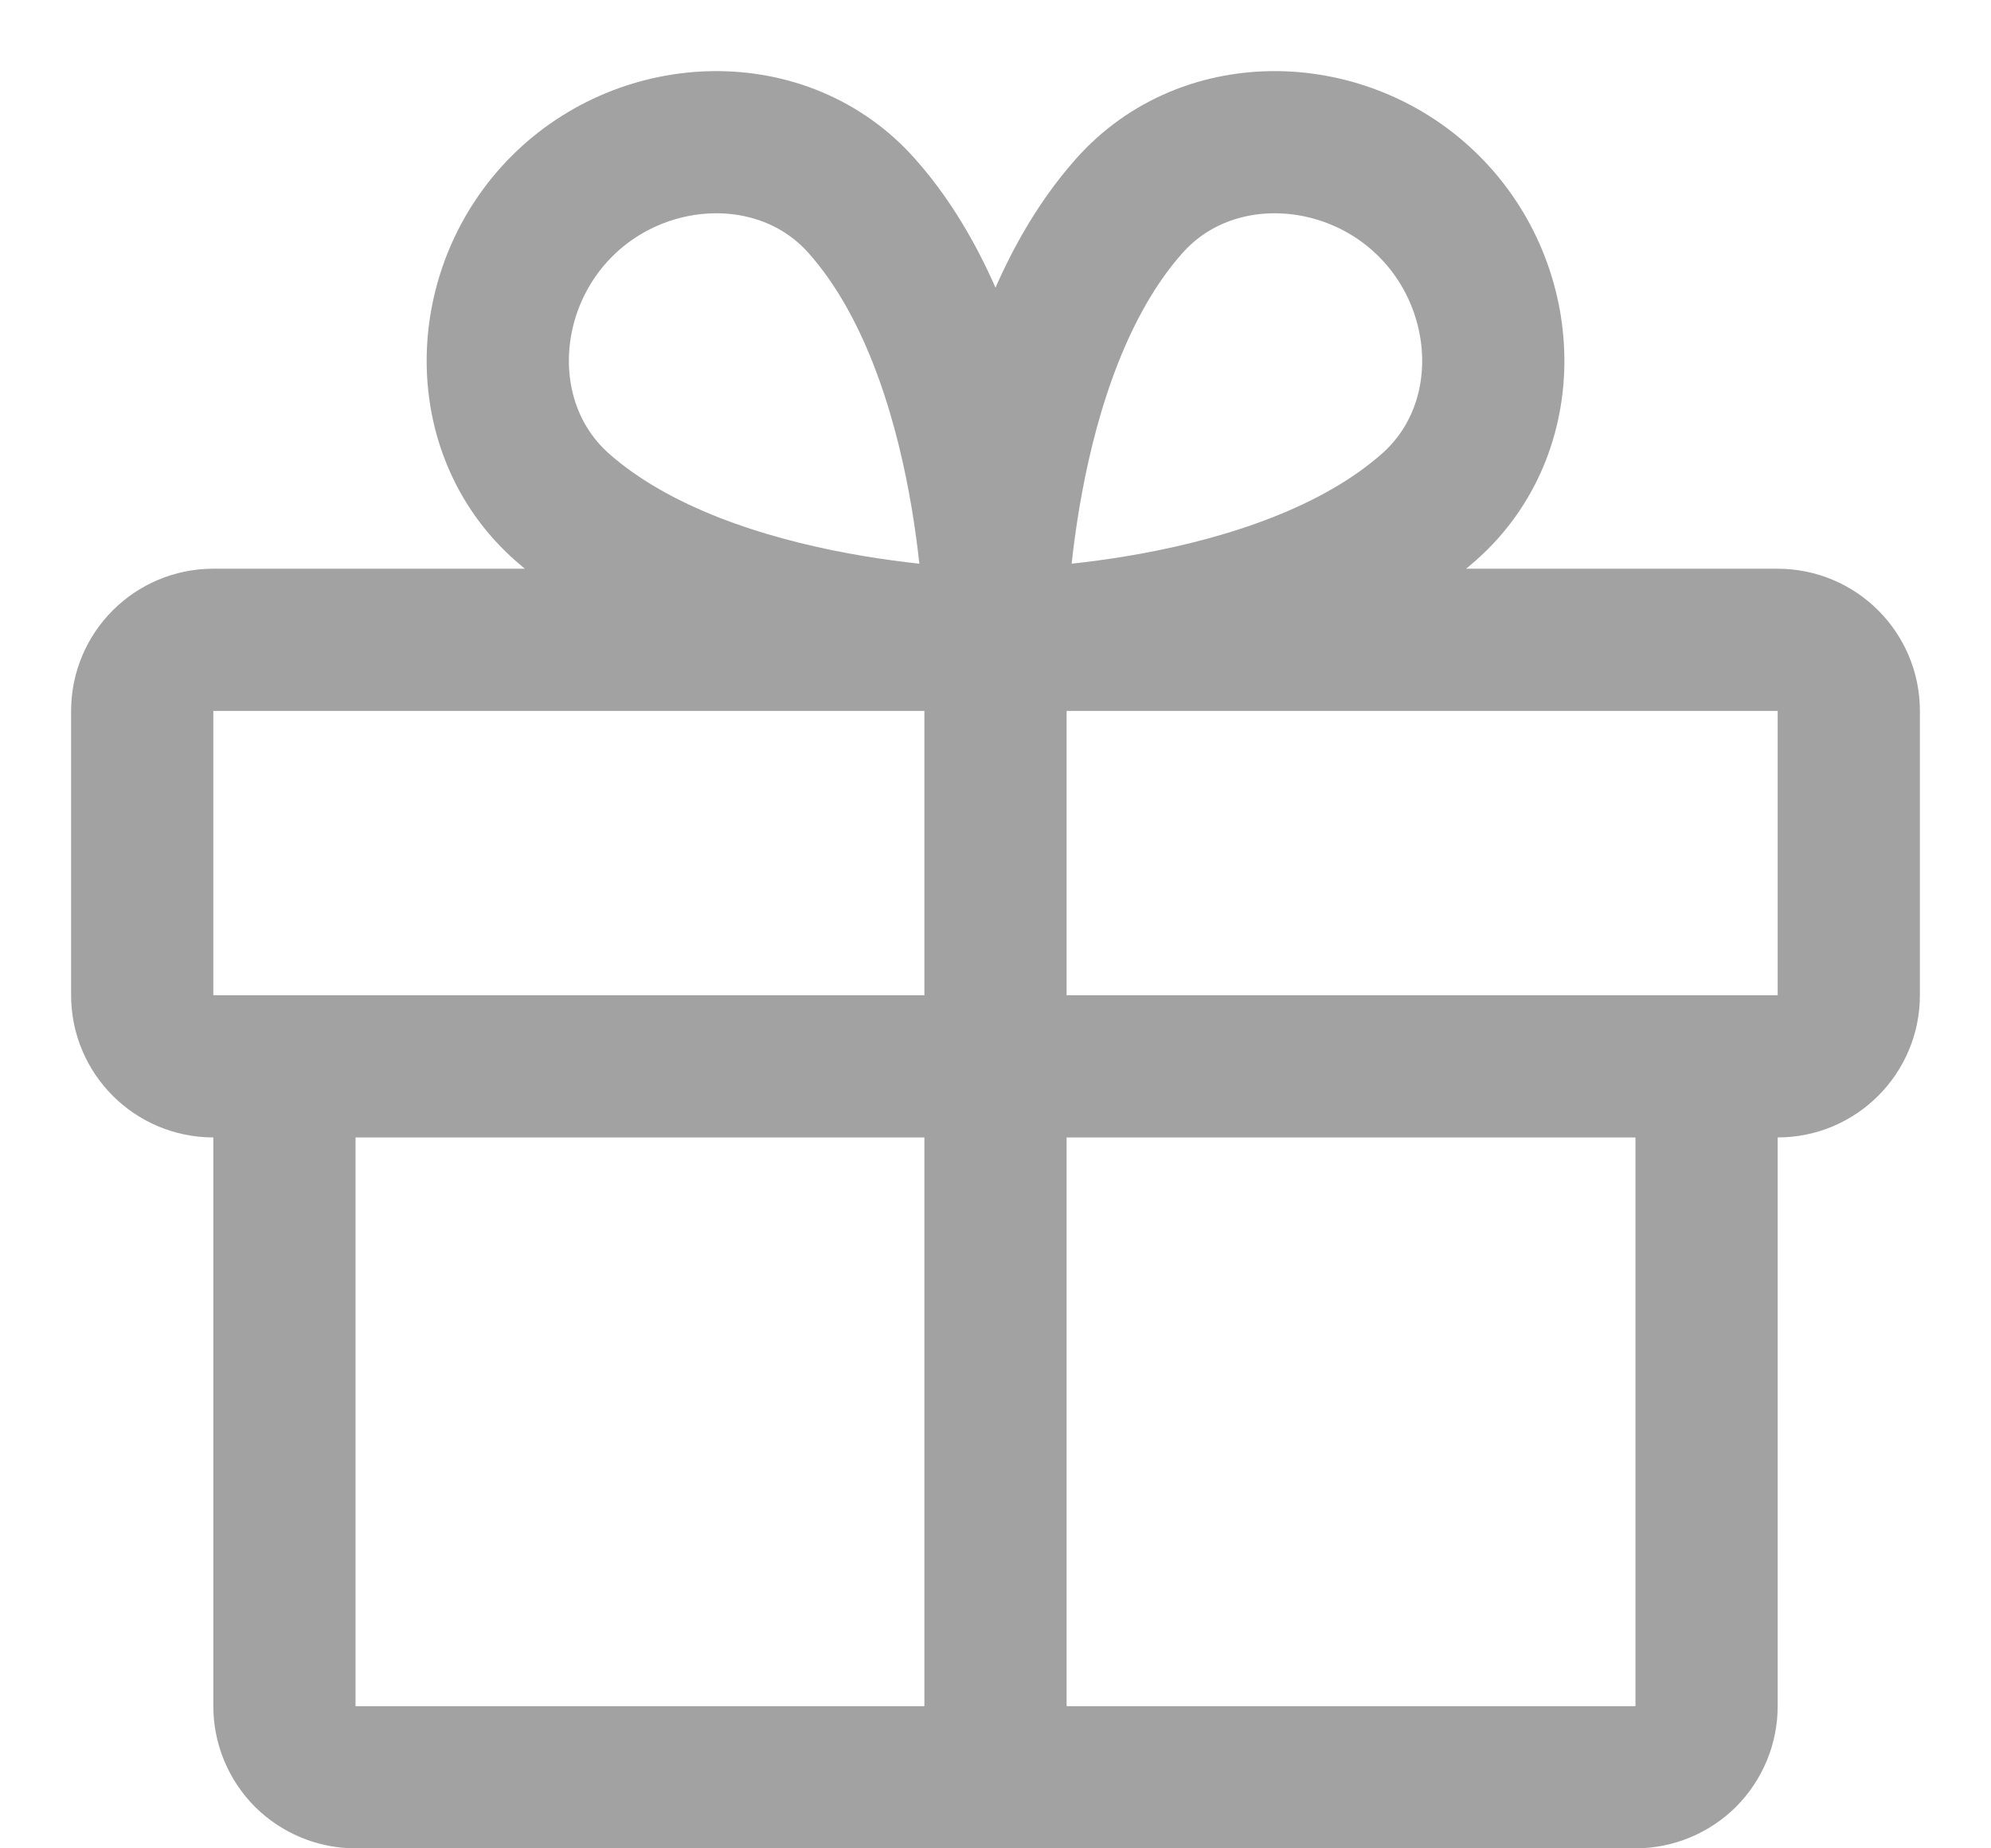 <svg width="14" height="13" viewBox="0 0 14 13" fill="none" xmlns="http://www.w3.org/2000/svg" class="icon-gift">
  <path d="M12 7.5V12C12 12.133 11.947 12.26 11.854 12.354C11.76 12.447 11.633 12.5 11.5 12.5H2.5C2.367 12.5 2.24 12.447 2.146 12.354C2.053 12.26 2 12.133 2 12V7.5M7 4.5V12.5M7 4.5C7 4.5 8.992 4.5 10.049 3.565C10.668 3.017 10.633 2.035 10.049 1.451C9.466 0.867 8.483 0.833 7.938 1.451C7 2.508 7 4.5 7 4.5ZM7 4.5C7 4.5 5.008 4.5 3.951 3.565C3.333 3.017 3.367 2.035 3.951 1.451C4.534 0.867 5.517 0.833 6.062 1.451C7 2.508 7 4.5 7 4.5ZM1.5 4.5H12.5C12.776 4.5 13 4.724 13 5V7C13 7.276 12.776 7.5 12.5 7.5H1.5C1.224 7.5 1 7.276 1 7V5C1 4.724 1.224 4.5 1.5 4.5Z" stroke="#A2A2A2" stroke-linecap="round" stroke-linejoin="round"/>
</svg>
